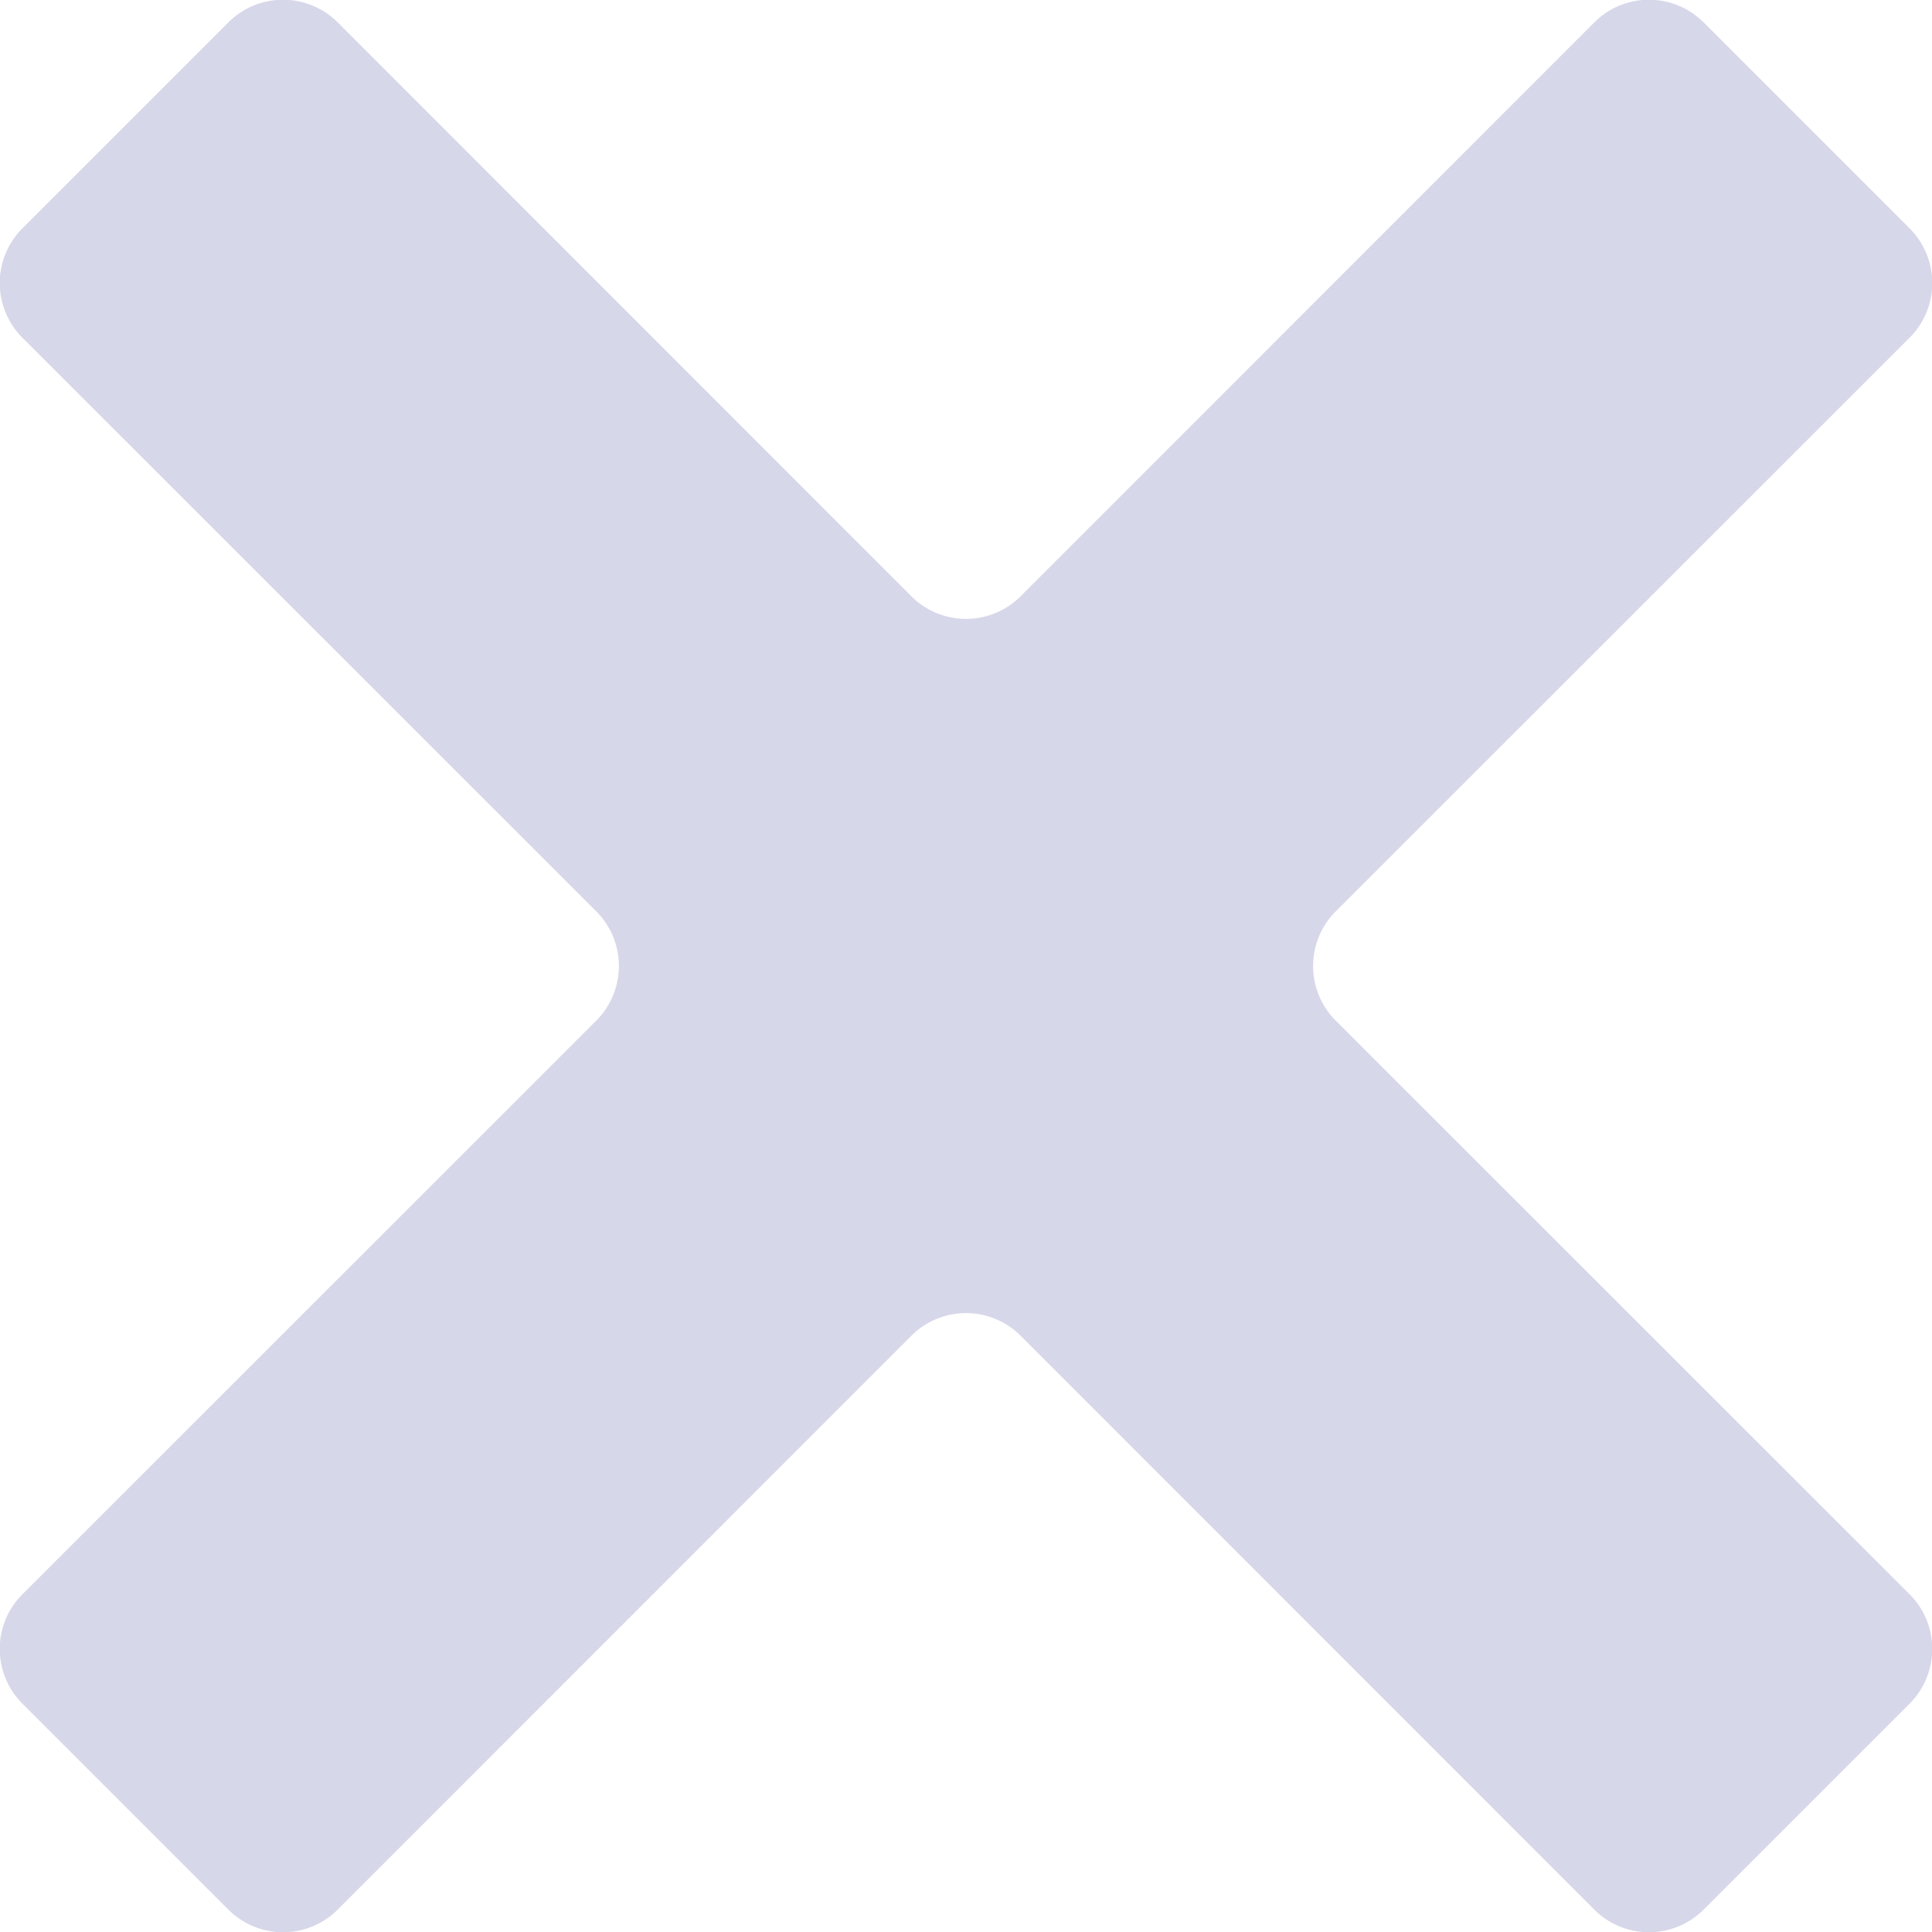<svg xmlns="http://www.w3.org/2000/svg" viewBox="0 0 100 100"><defs><style>.cls-1{fill:#22228c;opacity:0.18;}</style></defs><path class="cls-1" d="M98.82,82.5,69.16,52.85a4,4,0,0,1,0-5.7L98.82,17.5a4,4,0,0,0,0-5.7L88.2,1.18a4,4,0,0,0-5.7,0L52.85,30.84a4,4,0,0,1-5.7,0L17.5,1.18a4,4,0,0,0-5.7,0L1.18,11.8a4,4,0,0,0,0,5.7L30.84,47.15a4,4,0,0,1,0,5.7L1.18,82.5a4,4,0,0,0,0,5.7L11.8,98.82a4,4,0,0,0,5.7,0L47.15,69.16a4,4,0,0,1,5.7,0L82.5,98.82a4,4,0,0,0,5.7,0L98.82,88.2A4,4,0,0,0,98.82,82.5Z"/></svg>